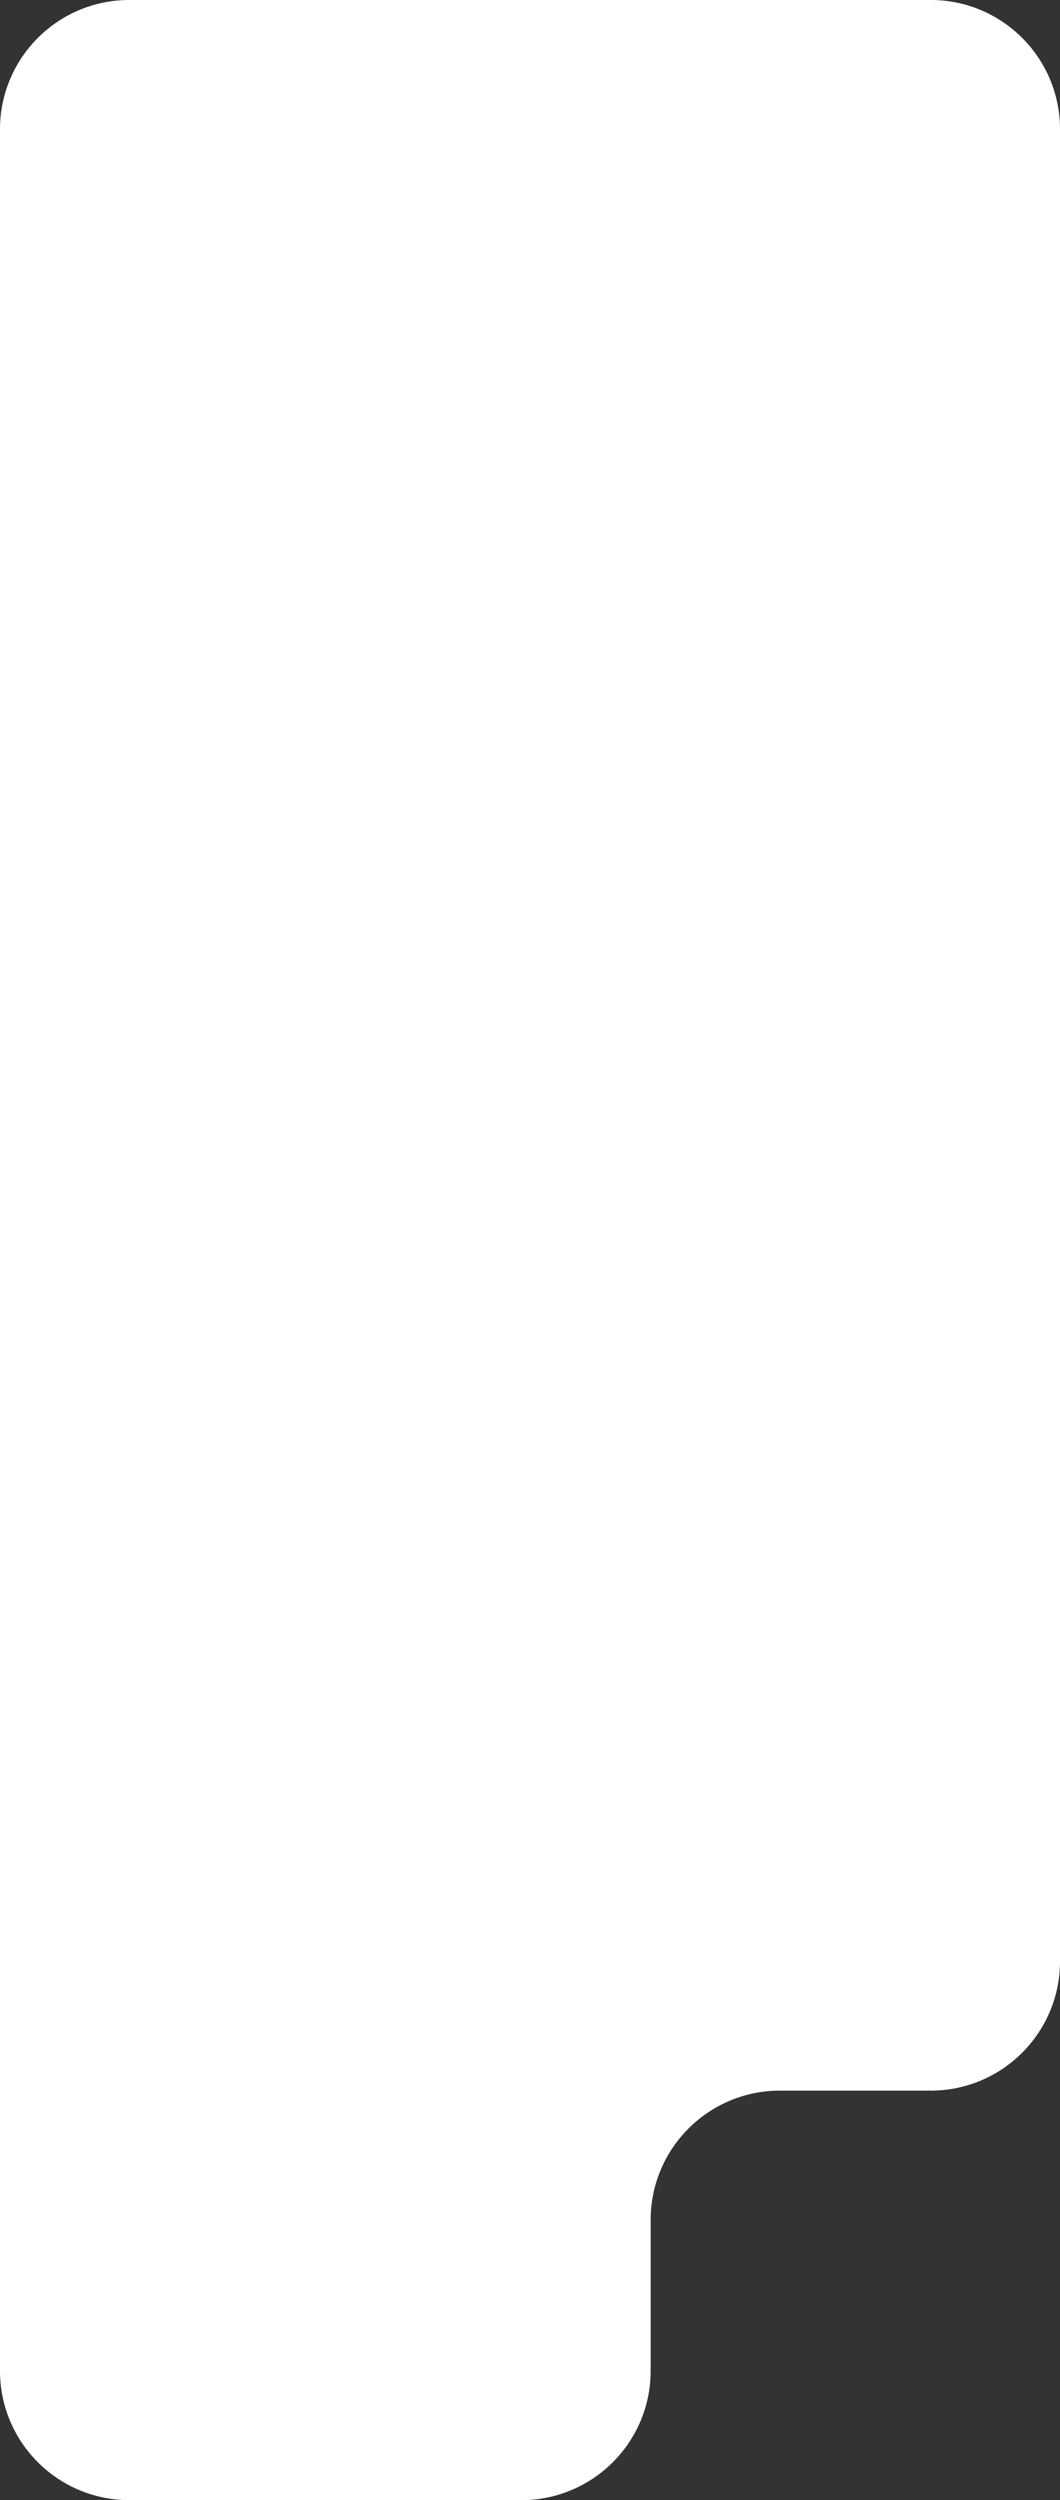 <?xml version="1.0" encoding="UTF-8"?> <svg xmlns="http://www.w3.org/2000/svg" width="246" height="580" viewBox="0 0 246 580" fill="none"><rect x="0" y="0" width="246" height="580" fill="#333333" stroke="none"/> <path fill-rule="evenodd" clip-rule="evenodd" d="M246 30C246 13.431 232.569 0 216 0H30C13.431 0 0 13.431 0 30V550C0 566.569 13.431 580 30 580H121C137.569 580 151 566.569 151 550V515C151 498.431 164.431 485 181 485H216C232.569 485 246 471.569 246 455V30Z" fill="white"></path> </svg> 